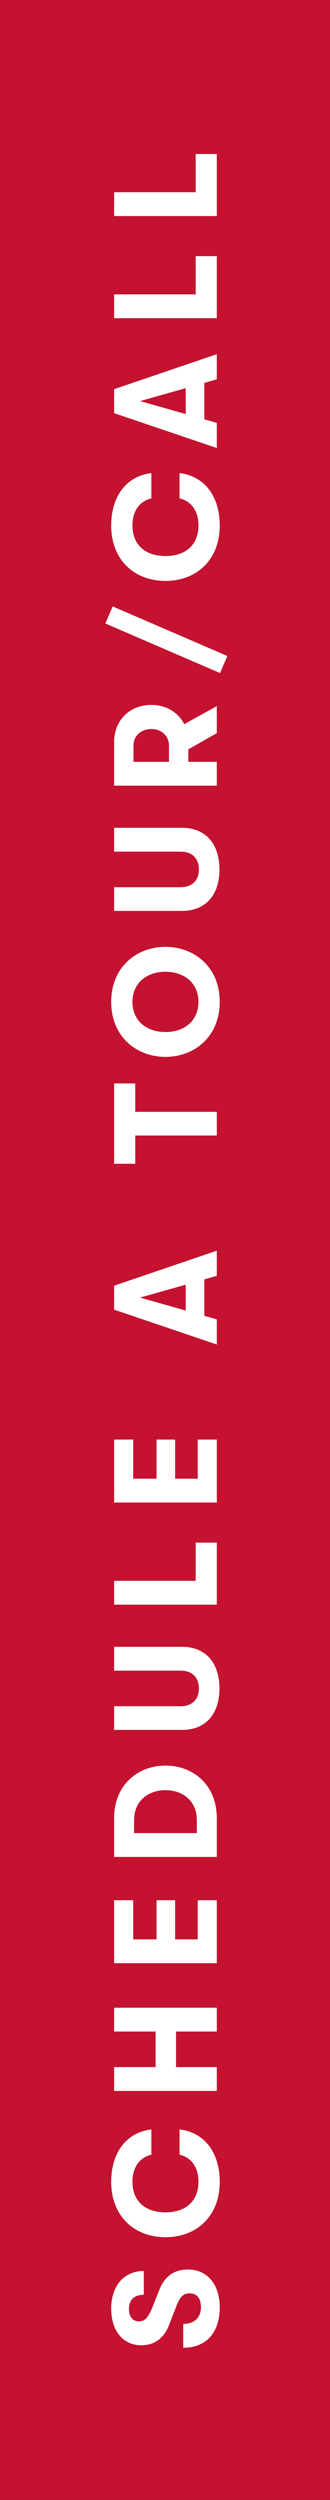 <?xml version="1.0" encoding="UTF-8"?>
<svg width="45px" height="340px" viewBox="0 0 45 340" version="1.1" xmlns="http://www.w3.org/2000/svg" xmlns:xlink="http://www.w3.org/1999/xlink">
    <rect x="0" y="0" width="45" height="340" fill="#333333" stroke="none"/>
    <title>Group 71</title>
    <g id="Page-1" stroke="none" stroke-width="1" fill="none" fill-rule="evenodd">
        <g id="HIN_717Texas_cr_4a-Copy" transform="translate(-1555, -376)">
            <g id="Group-71" transform="translate(1555, 376)">
                <g id="Group-69" transform="translate(-0, 0)">
                    <rect id="Rectangle-Copy-50" fill="#C41230" transform="translate(22.5, 170) rotate(-90) translate(-22.5, -170) " x="-147.5" y="147.5" width="340" height="45"></rect>
                    <path d="M-120.993,177.4 C-117.893,177.4 -115.853,175.7 -115.853,173.08 C-115.853,171.2 -116.733,169.9 -118.673,169.14 L-120.993,168.22 C-122.373,167.66 -122.913,167.18 -122.913,166.4 C-122.913,165.56 -122.293,165.02 -121.233,165.02 C-119.973,165.02 -119.293,165.74 -119.293,167.04 L-116.053,167.04 C-116.053,164.34 -118.093,162.6 -121.173,162.6 C-124.213,162.6 -126.153,164.24 -126.153,166.7 C-126.153,168.52 -125.193,169.82 -123.313,170.52 L-120.793,171.5 C-119.533,172 -119.093,172.44 -119.093,173.3 C-119.093,174.28 -119.773,174.84 -120.973,174.84 C-122.393,174.84 -123.253,173.94 -123.253,172.42 L-126.493,172.42 C-126.493,175.56 -124.433,177.4 -120.993,177.4 Z M-103.94,177.4 C-99.84,177.4 -97.18,175.22 -96.8,171.92 L-100.24,171.92 C-100.6,173.5 -101.92,174.5 -103.92,174.5 C-106.56,174.5 -108.08,172.74 -108.08,170 C-108.08,167.26 -106.56,165.5 -103.92,165.5 C-101.92,165.5 -100.6,166.5 -100.24,168.08 L-96.8,168.08 C-97.18,164.78 -99.84,162.6 -103.94,162.6 C-108.54,162.6 -111.46,165.7 -111.46,170 C-111.46,174.3 -108.54,177.4 -103.94,177.4 Z M-88.327,177 L-88.327,171.44 L-83.487,171.44 L-83.487,177 L-80.247,177 L-80.247,163 L-83.487,163 L-83.487,168.66 L-88.327,168.66 L-88.327,163 L-91.567,163 L-91.567,177 L-88.327,177 Z M-65.633,177 L-65.633,174.4 L-70.953,174.4 L-70.953,171.32 L-65.633,171.32 L-65.633,168.78 L-70.953,168.78 L-70.953,165.6 L-65.633,165.6 L-65.633,163 L-74.193,163 L-74.193,177 L-65.633,177 Z M-54.46,177 C-49.94,177 -47.32,173.78 -47.32,170 C-47.32,166.22 -49.96,163 -54.46,163 L-59.74,163 L-59.74,177 L-54.46,177 Z M-54.76,174.28 L-56.5,174.28 L-56.5,165.72 L-54.76,165.72 C-52,165.72 -50.66,167.78 -50.66,170 C-50.66,172.22 -52,174.28 -54.76,174.28 Z M-36.827,177.36 C-33.387,177.36 -31.167,175.52 -31.167,172.26 L-31.167,163 L-34.407,163 L-34.407,172.06 C-34.407,173.66 -35.347,174.56 -36.827,174.56 C-38.287,174.56 -39.247,173.66 -39.247,172.06 L-39.247,163 L-42.467,163 L-42.467,172.26 C-42.467,175.52 -40.267,177.36 -36.827,177.36 Z M-16.993,177 L-16.993,174.12 L-22.193,174.12 L-22.193,163 L-25.433,163 L-25.433,177 L-16.993,177 Z M-2.98,177 L-2.98,174.4 L-8.3,174.4 L-8.3,171.32 L-2.98,171.32 L-2.98,168.78 L-8.3,168.78 L-8.3,165.6 L-2.98,165.6 L-2.98,163 L-11.54,163 L-11.54,177 L-2.98,177 Z M13.367,177 L13.847,175.3 L18.807,175.3 L19.287,177 L22.707,177 L17.947,163 L14.687,163 L9.947,177 L13.367,177 Z M18.087,172.76 L14.567,172.76 L16.327,166.54 L18.087,172.76 Z M41.593,177 L41.593,165.88 L45.453,165.88 L45.453,163 L34.533,163 L34.533,165.88 L38.373,165.88 L38.373,177 L41.593,177 Z M56.547,177.4 C61.247,177.4 64.027,173.98 64.027,170 C64.027,166.02 61.247,162.6 56.547,162.6 C51.847,162.6 49.067,166.02 49.067,170 C49.067,173.98 51.847,177.4 56.547,177.4 Z M56.547,174.5 C53.867,174.5 52.427,172.44 52.447,170 C52.427,167.56 53.867,165.5 56.547,165.5 C59.207,165.5 60.647,167.56 60.647,170 C60.647,172.44 59.207,174.5 56.547,174.5 Z M74.56,177.36 C78,177.36 80.22,175.52 80.22,172.26 L80.22,163 L76.98,163 L76.98,172.06 C76.98,173.66 76.04,174.56 74.56,174.56 C73.1,174.56 72.14,173.66 72.14,172.06 L72.14,163 L68.92,163 L68.92,172.26 C68.92,175.52 71.12,177.36 74.56,177.36 Z M89.193,177 L89.193,173.12 L90.893,173.12 L93.093,177 L96.773,177 L94.313,172.56 C95.913,171.76 96.933,170.1 96.933,168.06 C96.933,165.12 94.833,163 91.913,163 L85.953,163 L85.953,177 L89.193,177 Z M91.413,170.48 L89.193,170.48 L89.193,165.64 L91.413,165.64 C92.713,165.64 93.653,166.66 93.653,168.06 C93.653,169.46 92.713,170.48 91.413,170.48 Z M103.587,178.44 L110.327,162.8 L108.007,161.8 L101.267,177.44 L103.587,178.44 Z M121.32,177.4 C125.42,177.4 128.08,175.22 128.46,171.92 L125.02,171.92 C124.66,173.5 123.34,174.5 121.34,174.5 C118.7,174.5 117.18,172.74 117.18,170 C117.18,167.26 118.7,165.5 121.34,165.5 C123.34,165.5 124.66,166.5 125.02,168.08 L128.46,168.08 C128.08,164.78 125.42,162.6 121.32,162.6 C116.72,162.6 113.8,165.7 113.8,170 C113.8,174.3 116.72,177.4 121.32,177.4 Z M135.293,177 L135.773,175.3 L140.733,175.3 L141.213,177 L144.633,177 L139.873,163 L136.613,163 L131.873,177 L135.293,177 Z M140.013,172.76 L136.493,172.76 L138.253,166.54 L140.013,172.76 Z M157.967,177 L157.967,174.12 L152.767,174.12 L152.767,163 L149.527,163 L149.527,177 L157.967,177 Z M171.86,177 L171.86,174.12 L166.66,174.12 L166.66,163 L163.42,163 L163.42,177 L171.86,177 Z" id="SCHEDULEATOUR/CALL" fill="#FFFFFF" fill-rule="nonzero" transform="translate(22.683, 170.12) rotate(-90) translate(-22.683, -170.12) "></path>
                </g>
            </g>
        </g>
    </g>
</svg>